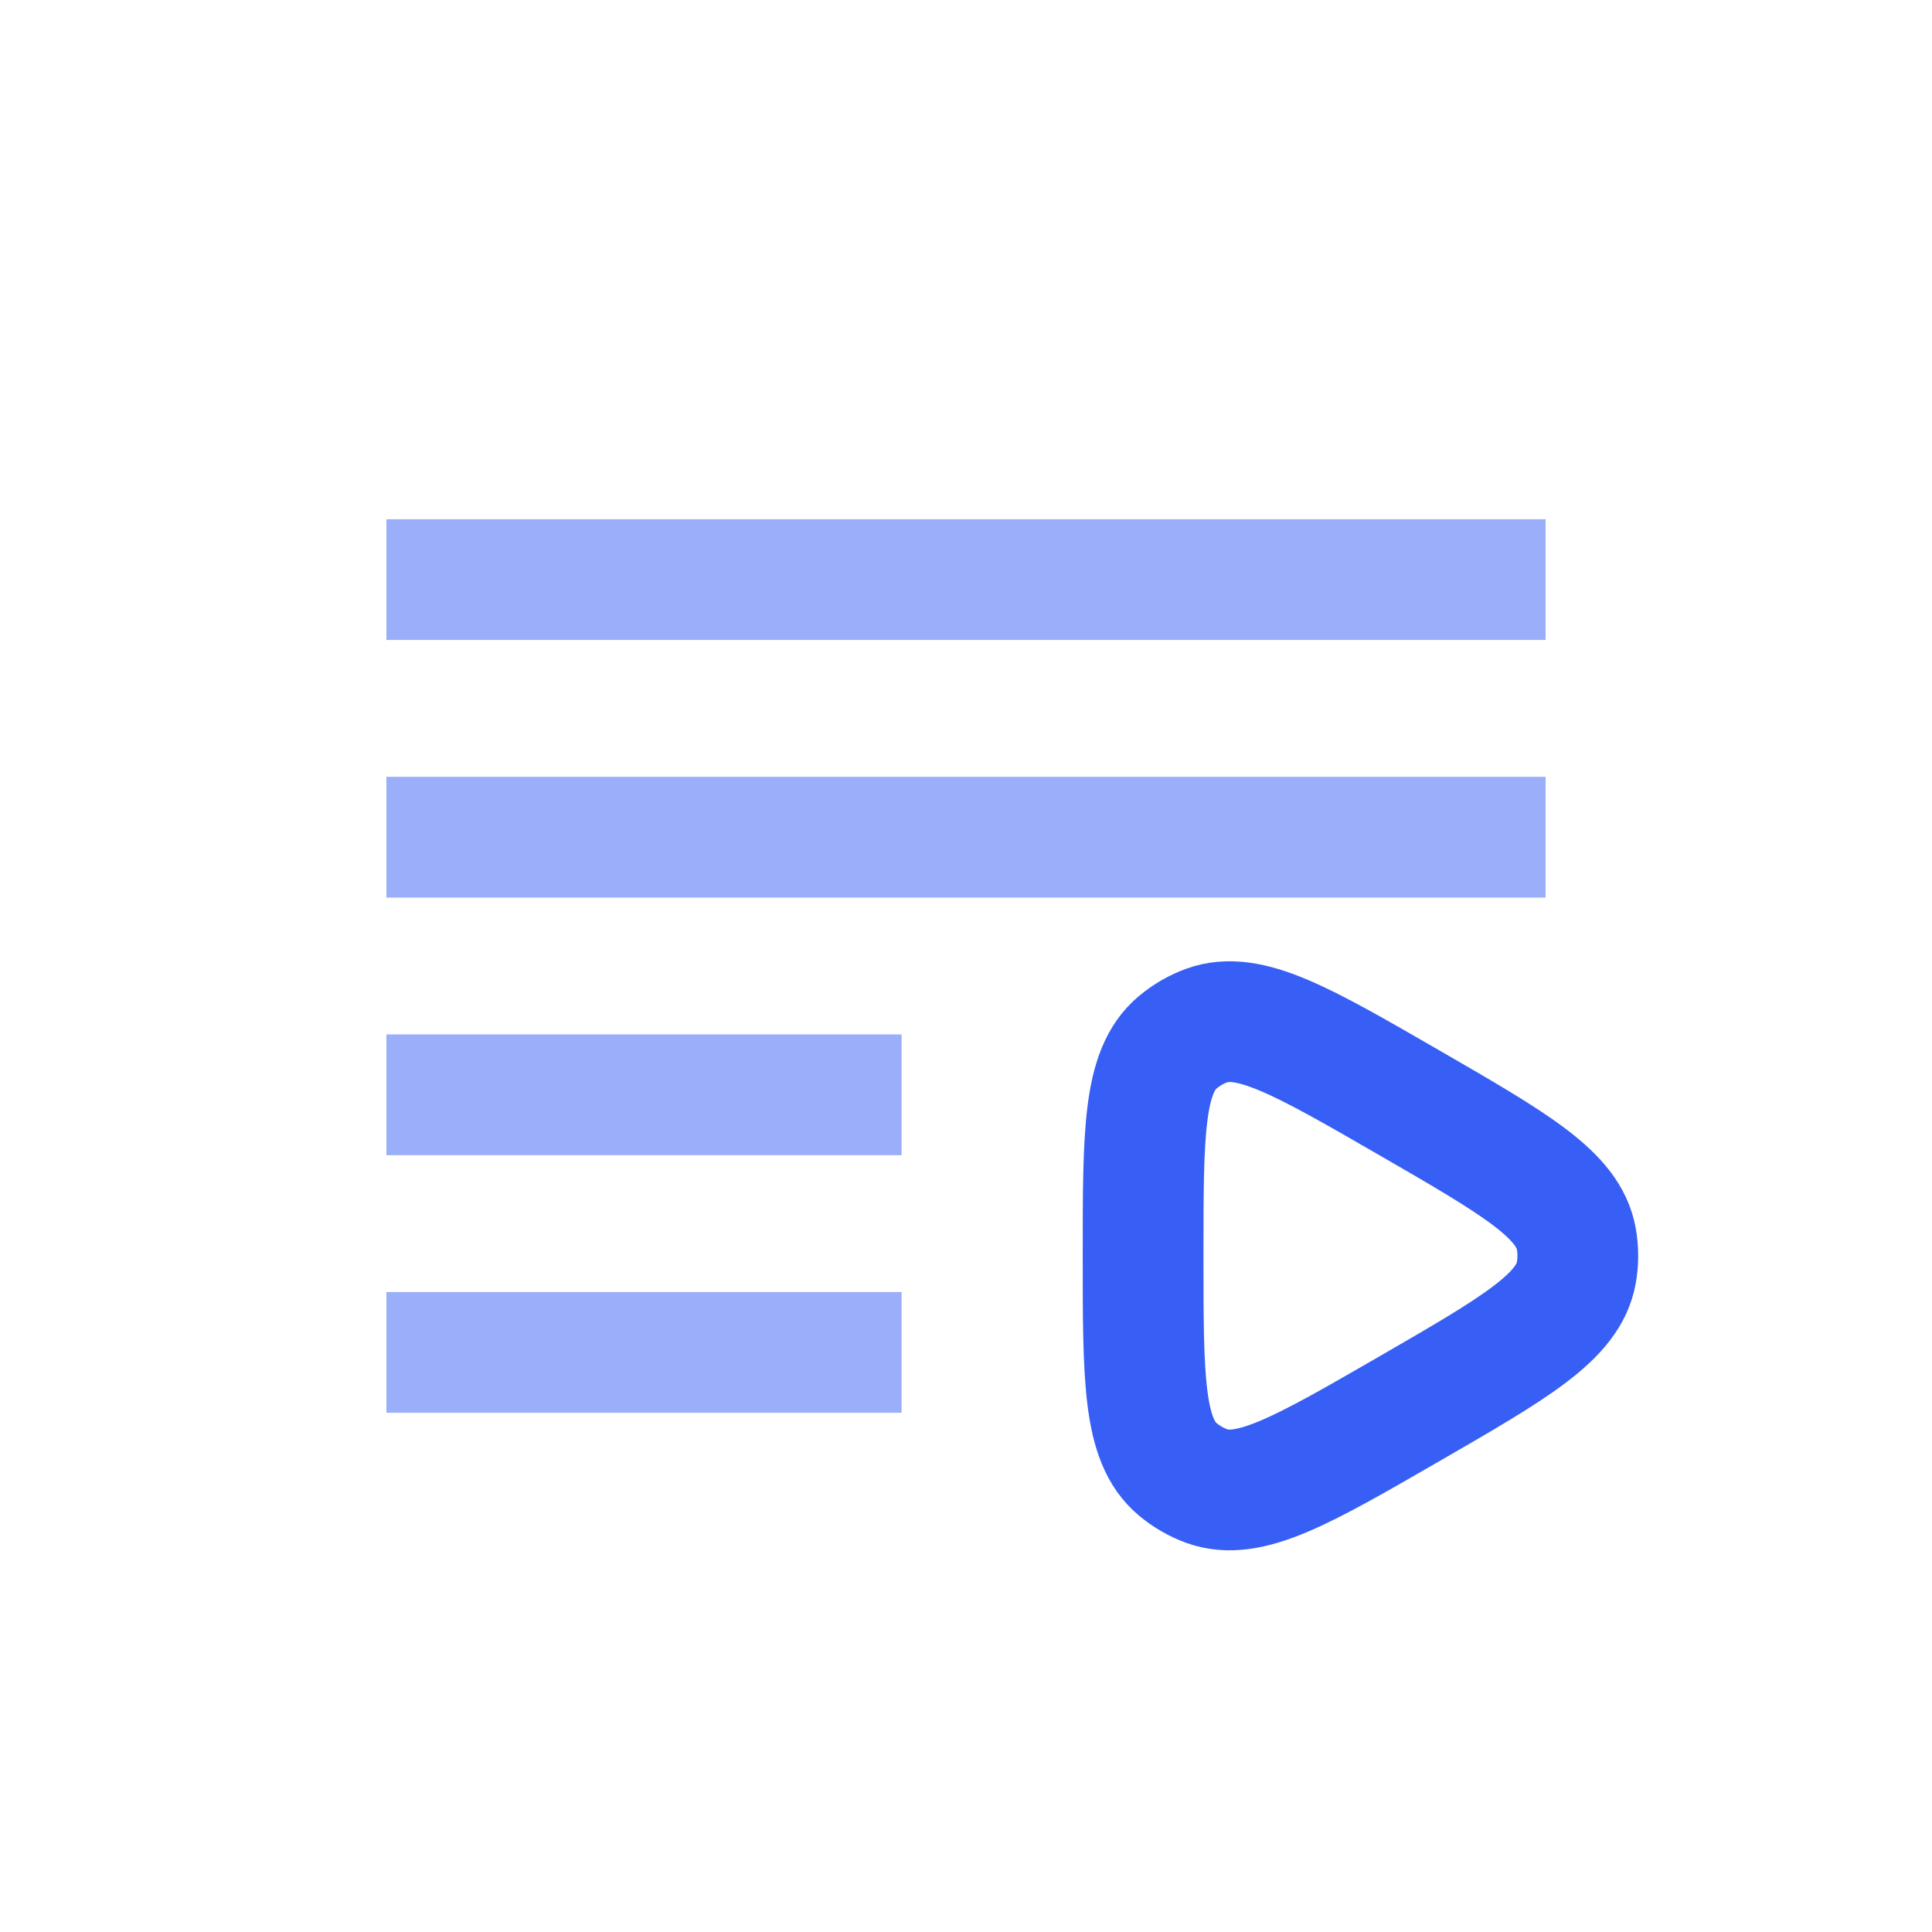 <svg viewBox="0 0 24 24" xmlns="http://www.w3.org/2000/svg" xmlns:xlink="http://www.w3.org/1999/xlink" width="24" height="24" fill="none">
	<rect id="Line Duotone / List / Playlist" width="24" height="24" x="0" y="0" />
	<path id="Vector" d="M0 0L14.4 0" opacity="0.5" stroke="rgb(55,95,245)" stroke-width="1.5" transform="matrix(-1,0,0,-1,19.2,7.2)" />
	<path id="Vector" d="M0 0L14.4 0" opacity="0.5" stroke="rgb(55,95,245)" stroke-width="1.5" transform="matrix(-1,0,0,-1,19.2,10.4)" />
	<path id="Vector" d="M0 0L6.4 0" opacity="0.5" stroke="rgb(55,95,245)" stroke-width="1.5" transform="matrix(-1,0,0,-1,11.2,13.6)" />
	<path id="Vector" d="M0 0L6.4 0" opacity="0.5" stroke="rgb(55,95,245)" stroke-width="1.5" transform="matrix(-1,0,0,-1,11.2,16.8)" />
	<path id="Vector" d="M14.629 12.949C14.736 12.859 14.858 12.788 14.989 12.74C15.515 12.549 16.177 12.931 17.5 13.695C18.823 14.459 19.485 14.841 19.582 15.392C19.606 15.53 19.606 15.671 19.582 15.808C19.485 16.359 18.823 16.741 17.5 17.505C16.177 18.269 15.515 18.651 14.989 18.46C14.858 18.412 14.736 18.341 14.629 18.251C14.2 17.892 14.2 17.128 14.2 15.6C14.2 14.072 14.2 13.308 14.629 12.949Z" fill-rule="evenodd" stroke="rgb(55,95,245)" stroke-width="1.5" />
</svg>
